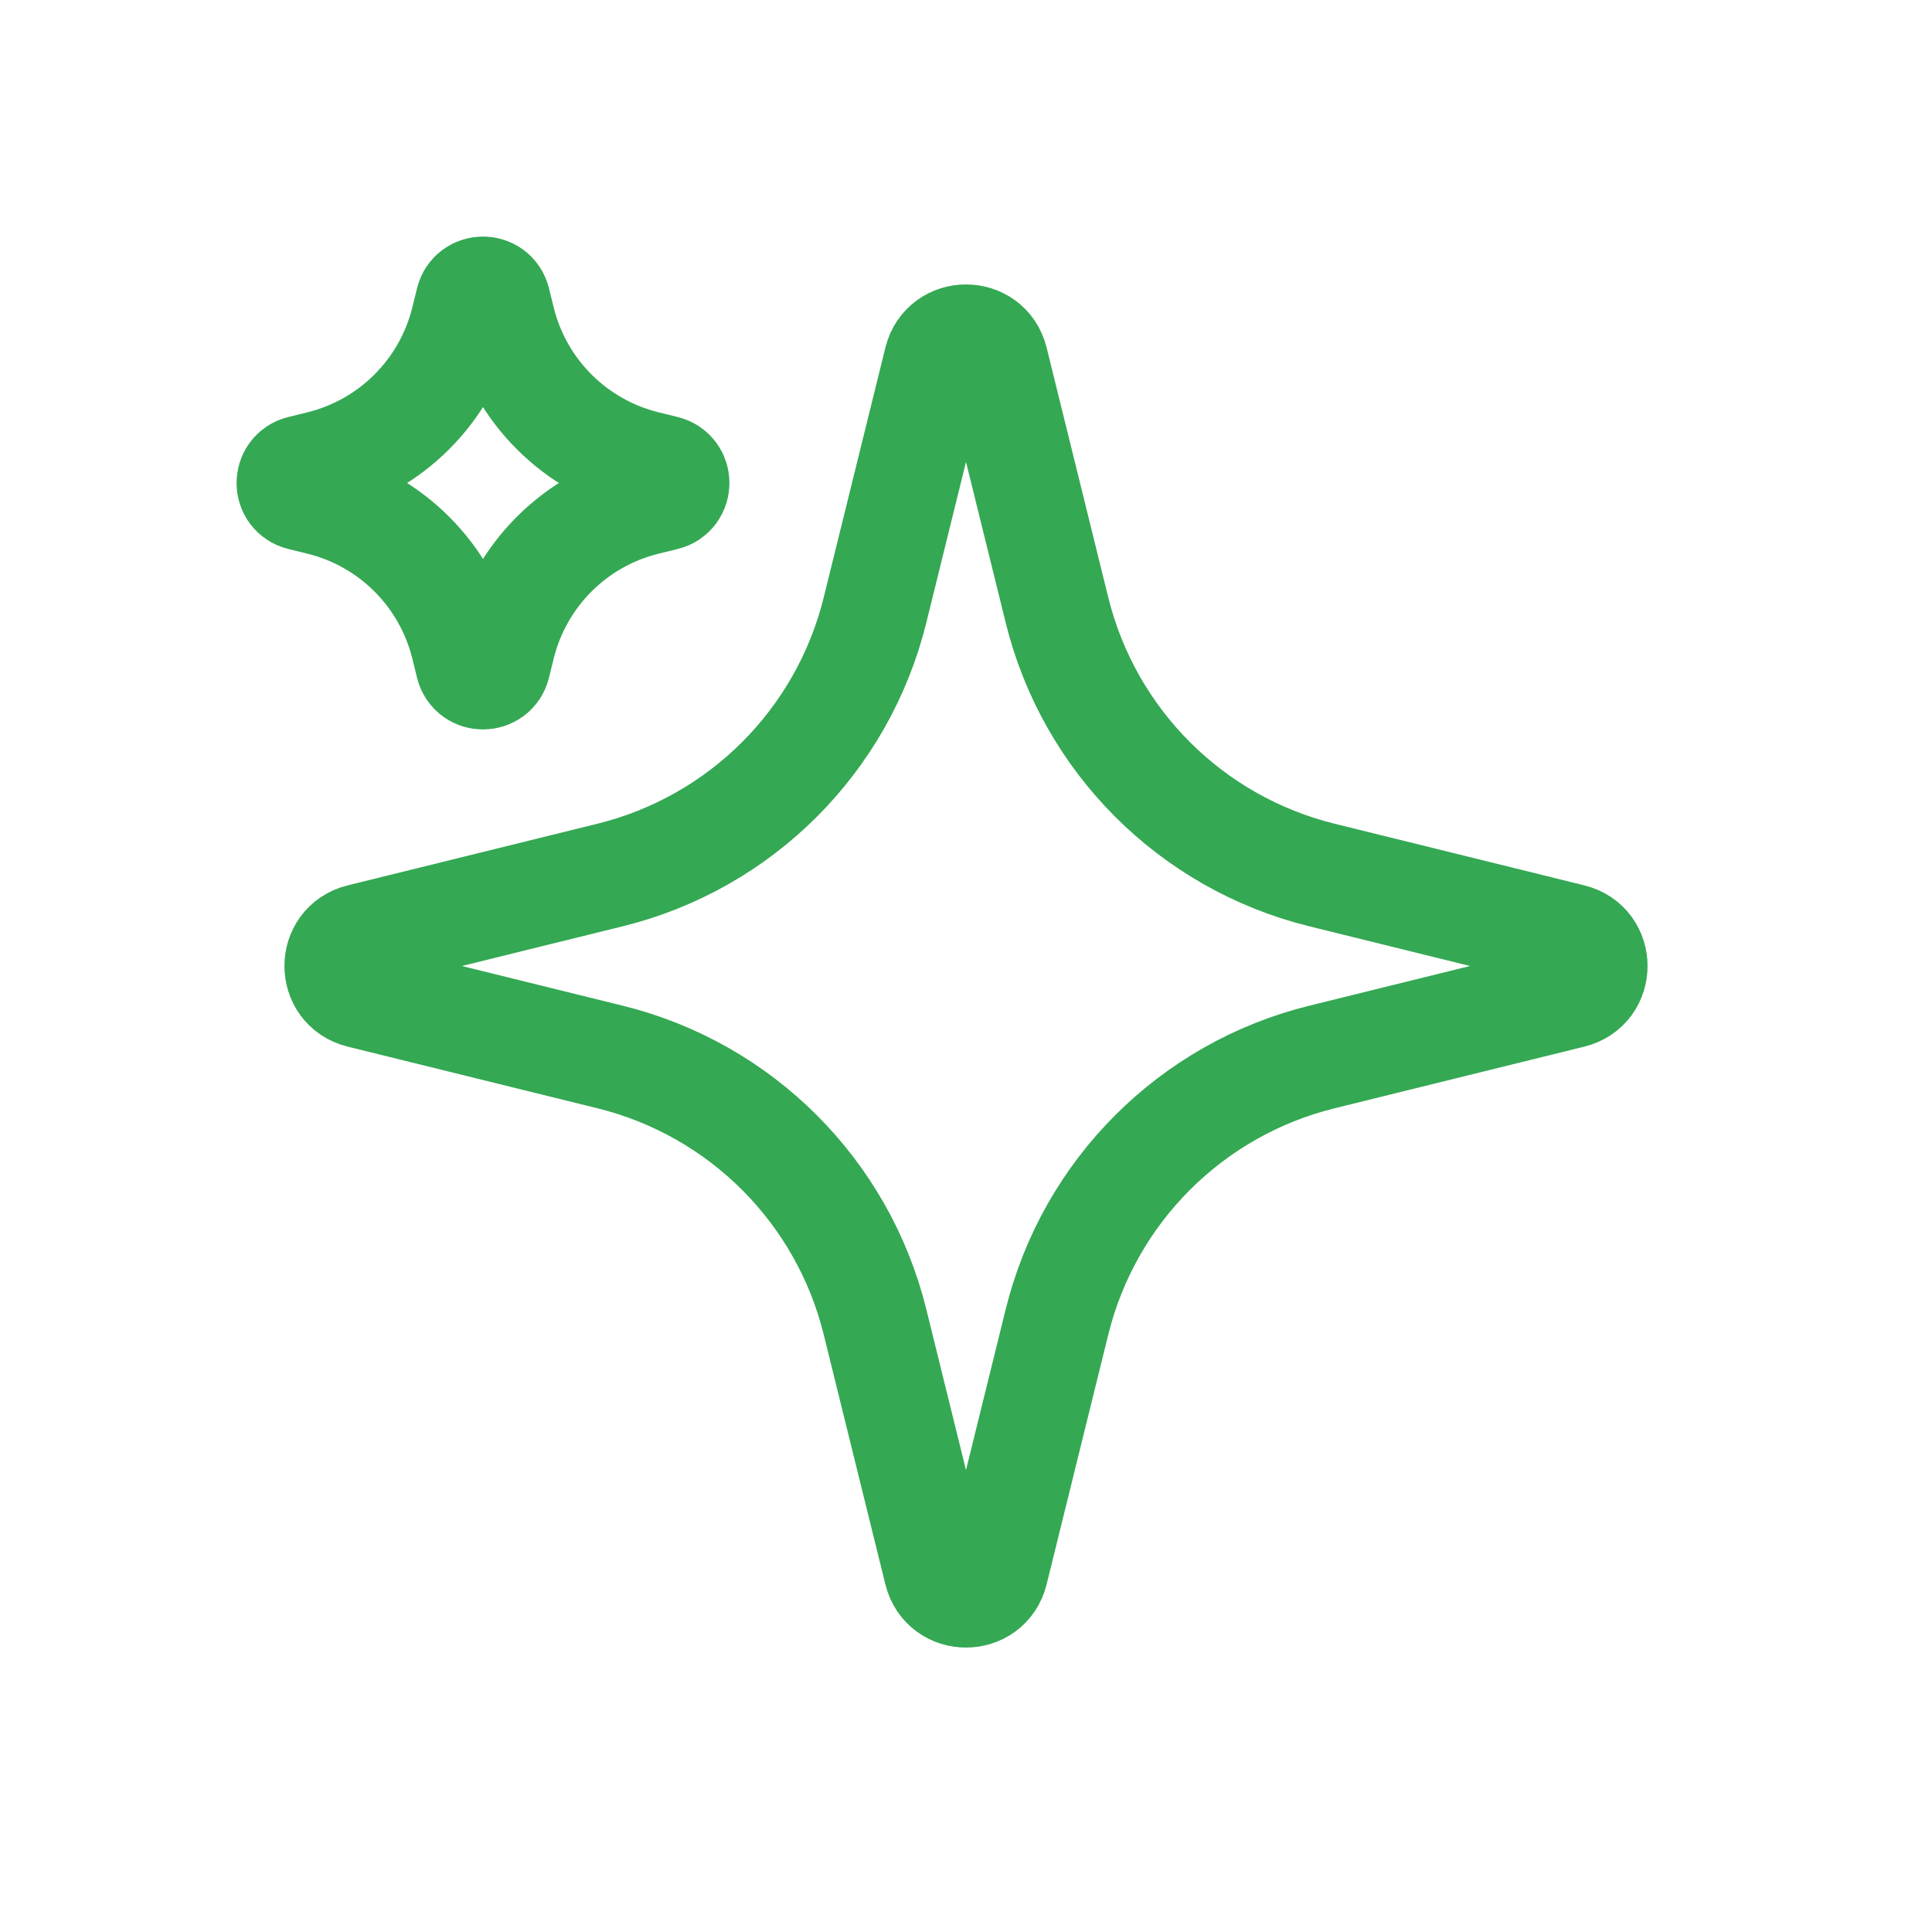 <svg xmlns="http://www.w3.org/2000/svg" fill="none" viewBox="0 0 128 128" id="sparkle"><path stroke="#34a853" stroke-width="7" d="M62.058 23.865C62.559 21.838 65.441 21.838 65.942 23.865L70.029 40.422C72.166 49.077 78.923 55.834 87.578 57.971L104.135 62.058C106.162 62.559 106.162 65.441 104.135 65.942L87.578 70.029C78.923 72.166 72.166 78.923 70.029 87.578L65.942 104.135C65.441 106.162 62.559 106.162 62.058 104.135L57.971 87.578C55.834 78.923 49.077 72.166 40.422 70.029L23.865 65.942C21.838 65.441 21.838 62.559 23.865 62.058L40.422 57.971C49.077 55.834 55.834 49.077 57.971 40.422L62.058 23.865zM31.029 19.933C31.279 18.919 32.721 18.919 32.971 19.933L33.286 21.209C34.443 25.897 38.103 29.557 42.791 30.714L44.067 31.029C45.081 31.279 45.081 32.721 44.067 32.971L42.791 33.286C38.103 34.443 34.443 38.103 33.286 42.791L32.971 44.067C32.721 45.081 31.279 45.081 31.029 44.067L30.714 42.791C29.557 38.103 25.897 34.443 21.209 33.286L19.933 32.971C18.919 32.721 18.919 31.279 19.933 31.029L21.209 30.714C25.897 29.557 29.557 25.897 30.714 21.209L31.029 19.933z" class="colorStroke000000 svgStroke"></path></svg>